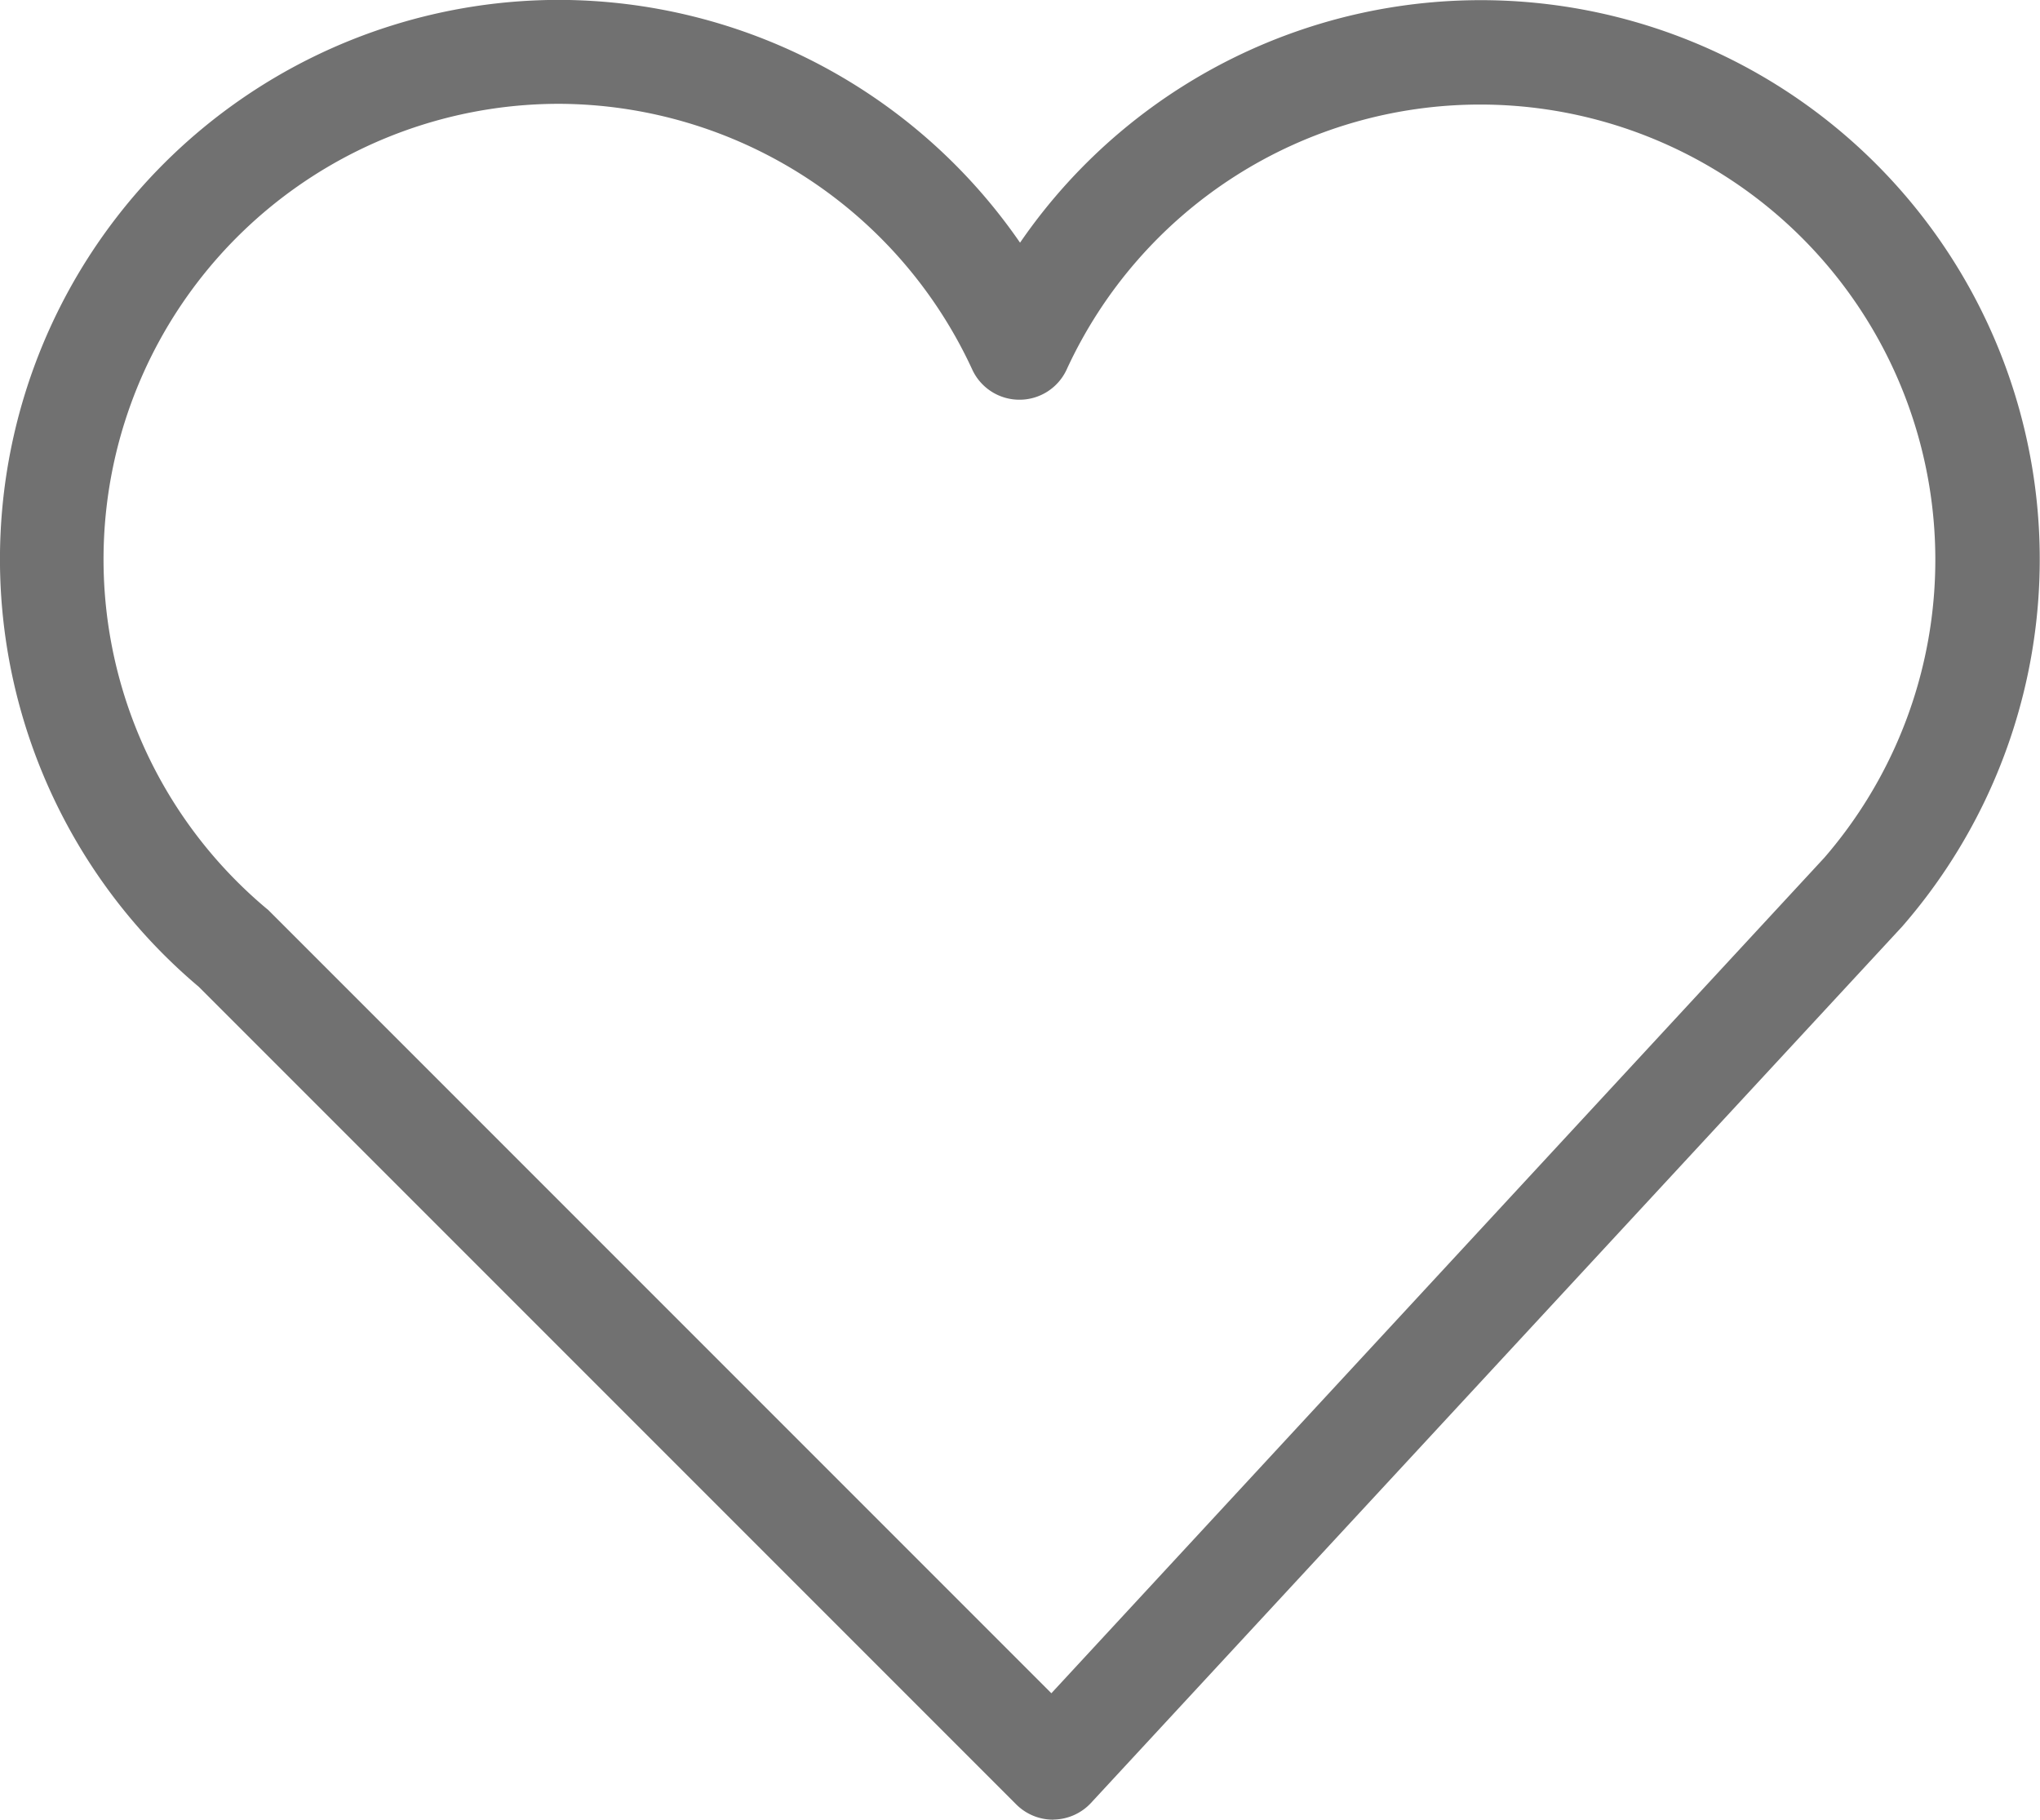 <svg xmlns="http://www.w3.org/2000/svg" width="20.321" height="18.123" viewBox="0 0 20.321 18.123">
  <path id="Path_36" data-name="Path 36" d="M710.223,350.806a.518.518,0,0,1-.366-.152l-8.143-8.143a5.57,5.57,0,0,1,3.593-9.829,5.589,5.589,0,0,1,4.588,2.418,5.568,5.568,0,1,1,8.787,6.811l-8.08,8.728a.519.519,0,0,1-.369.166Zm-4.916-17.089a4.537,4.537,0,0,0-2.9,8.03l7.8,7.8,7.7-8.322a4.534,4.534,0,1,0-7.548-4.861.517.517,0,0,1-.47.3h0a.517.517,0,0,1-.47-.3A4.551,4.551,0,0,0,705.306,333.717Z" transform="translate(-699.734 -332.683)" fill="#717171"/>
</svg>
